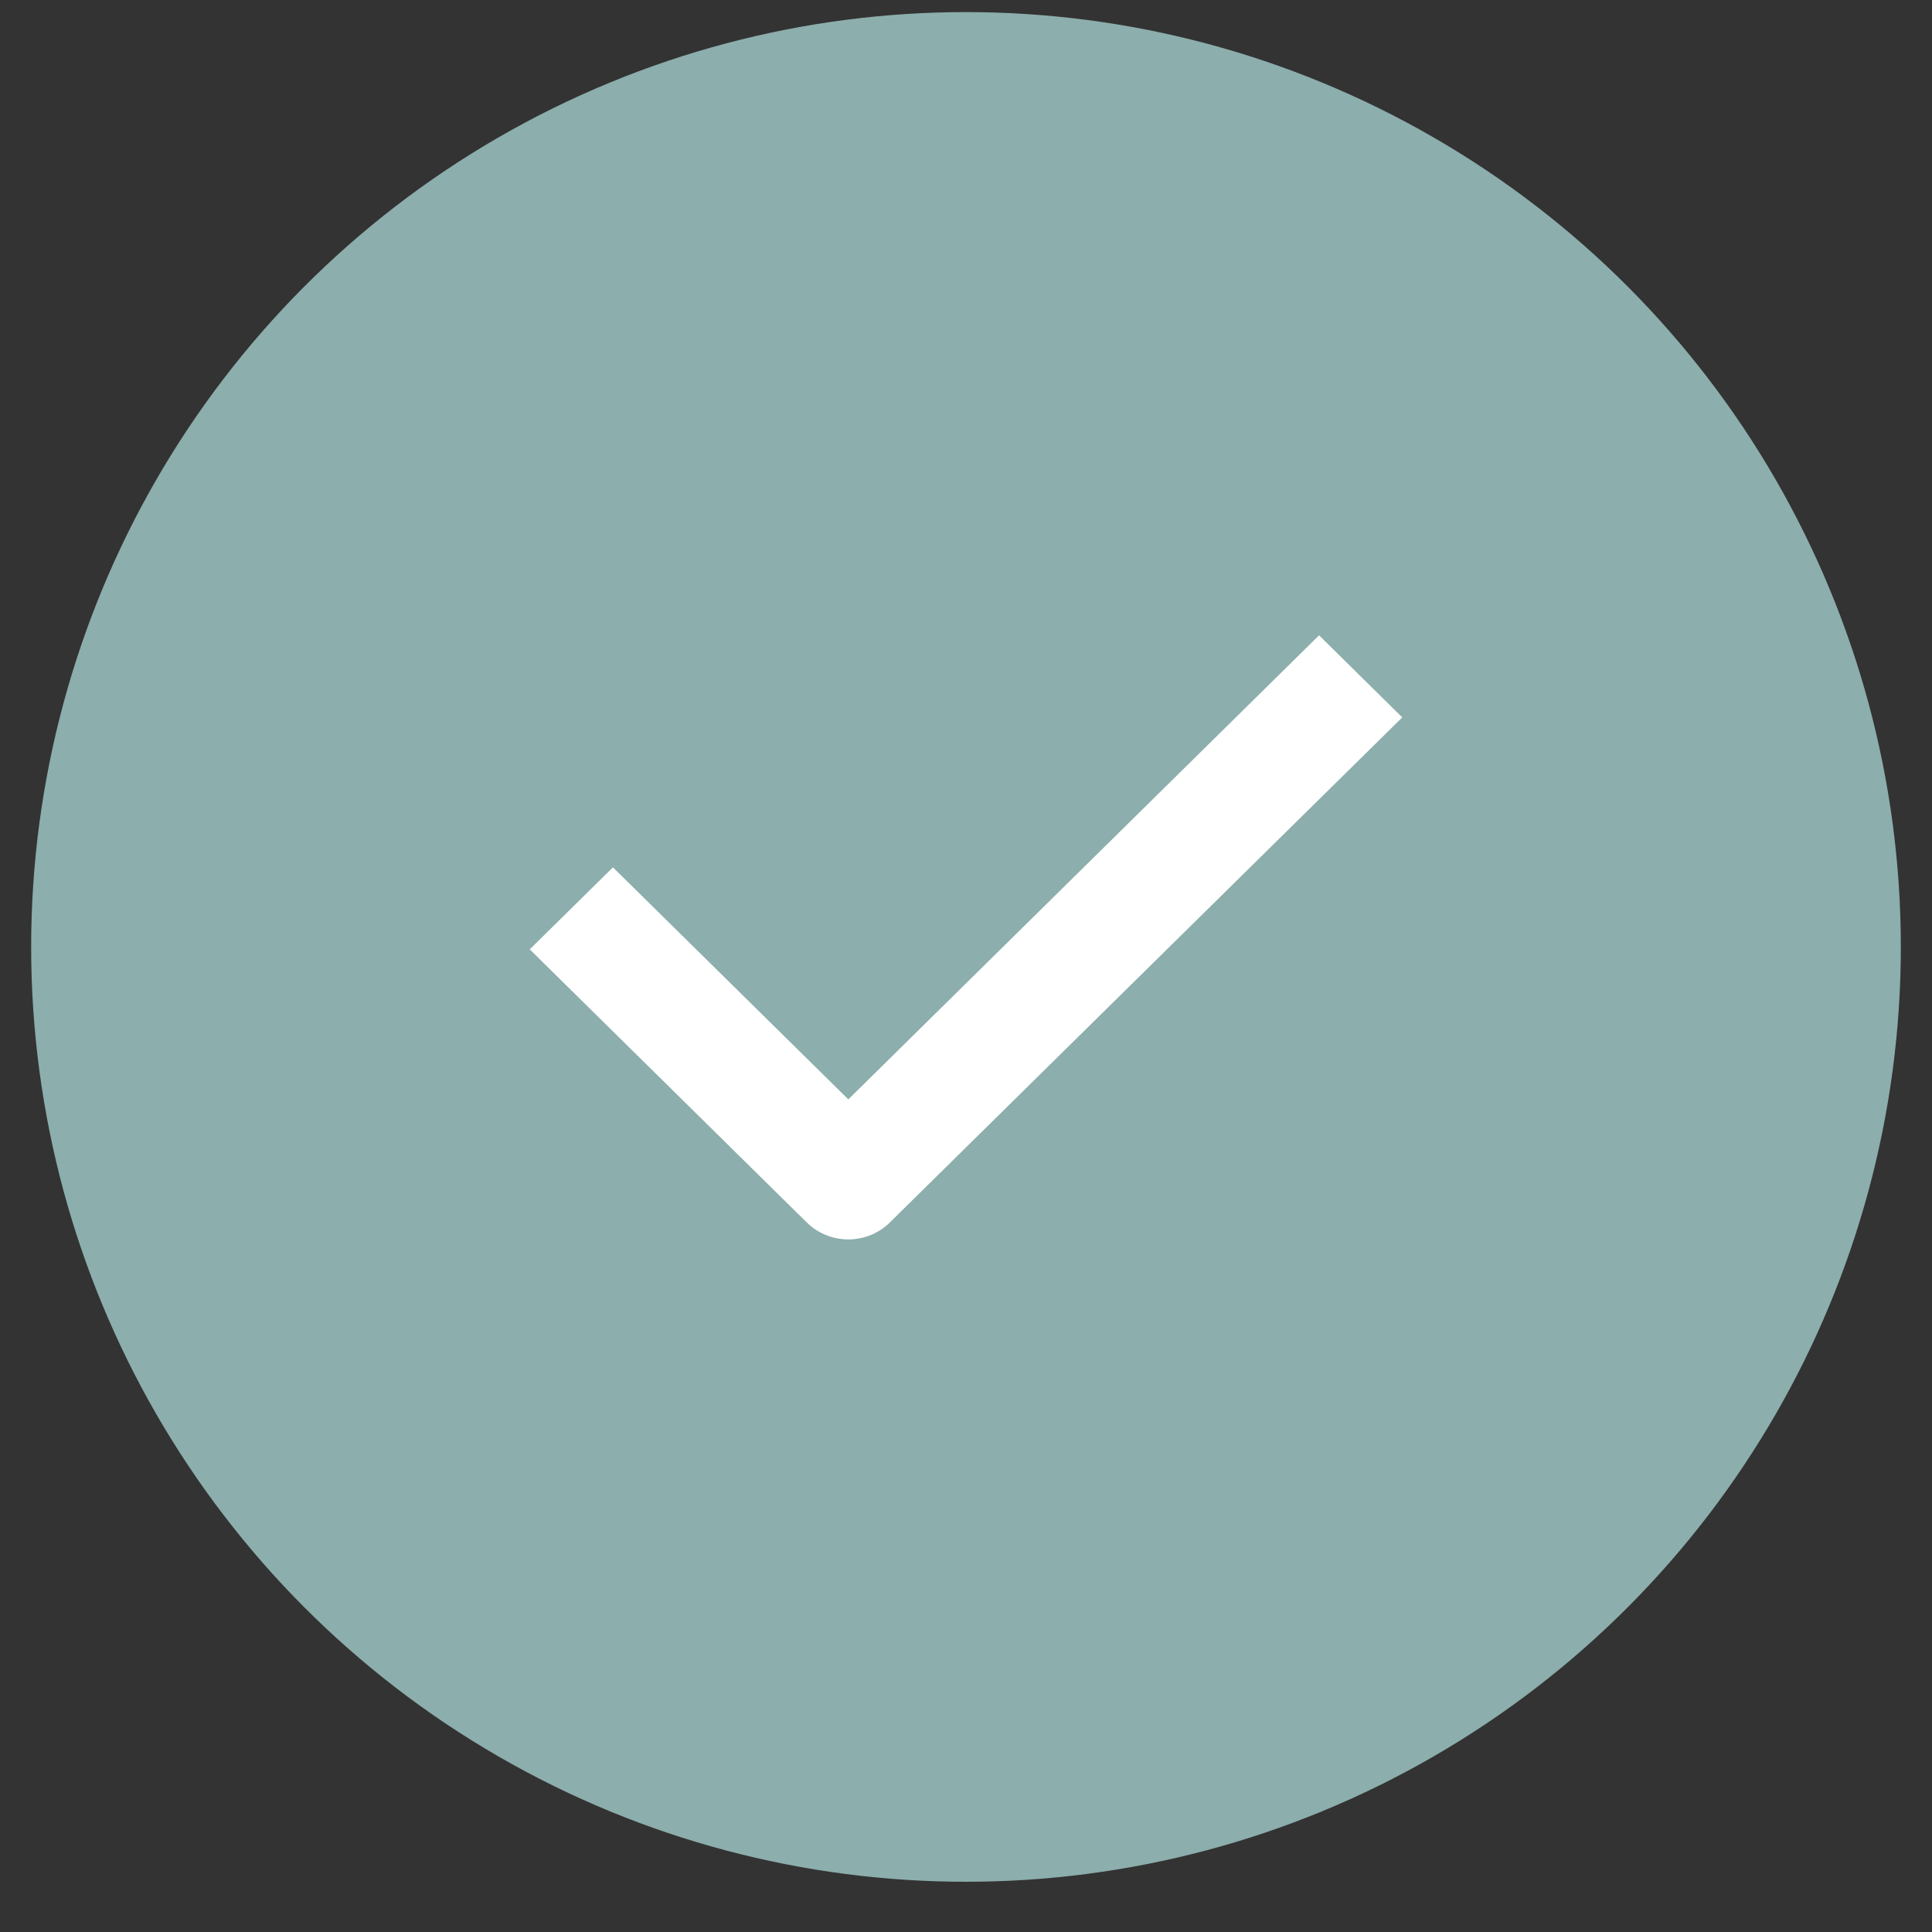 <svg width="31" height="31" viewBox="0 0 31 31" fill="none" xmlns="http://www.w3.org/2000/svg">
<rect x="0" y="0" width="31" height="31" fill="#333333" stroke="none"/>
<circle cx="15.5" cy="15.194" r="15" fill="#8CAEAC"/>
<path d="M13.612 19.887C13.37 19.887 13.129 19.796 12.944 19.614L8.5 15.233L9.835 13.917L13.612 17.64L21.165 10.194L22.5 11.511L14.279 19.614C14.095 19.796 13.854 19.887 13.612 19.887Z" fill="white"/>
</svg>
